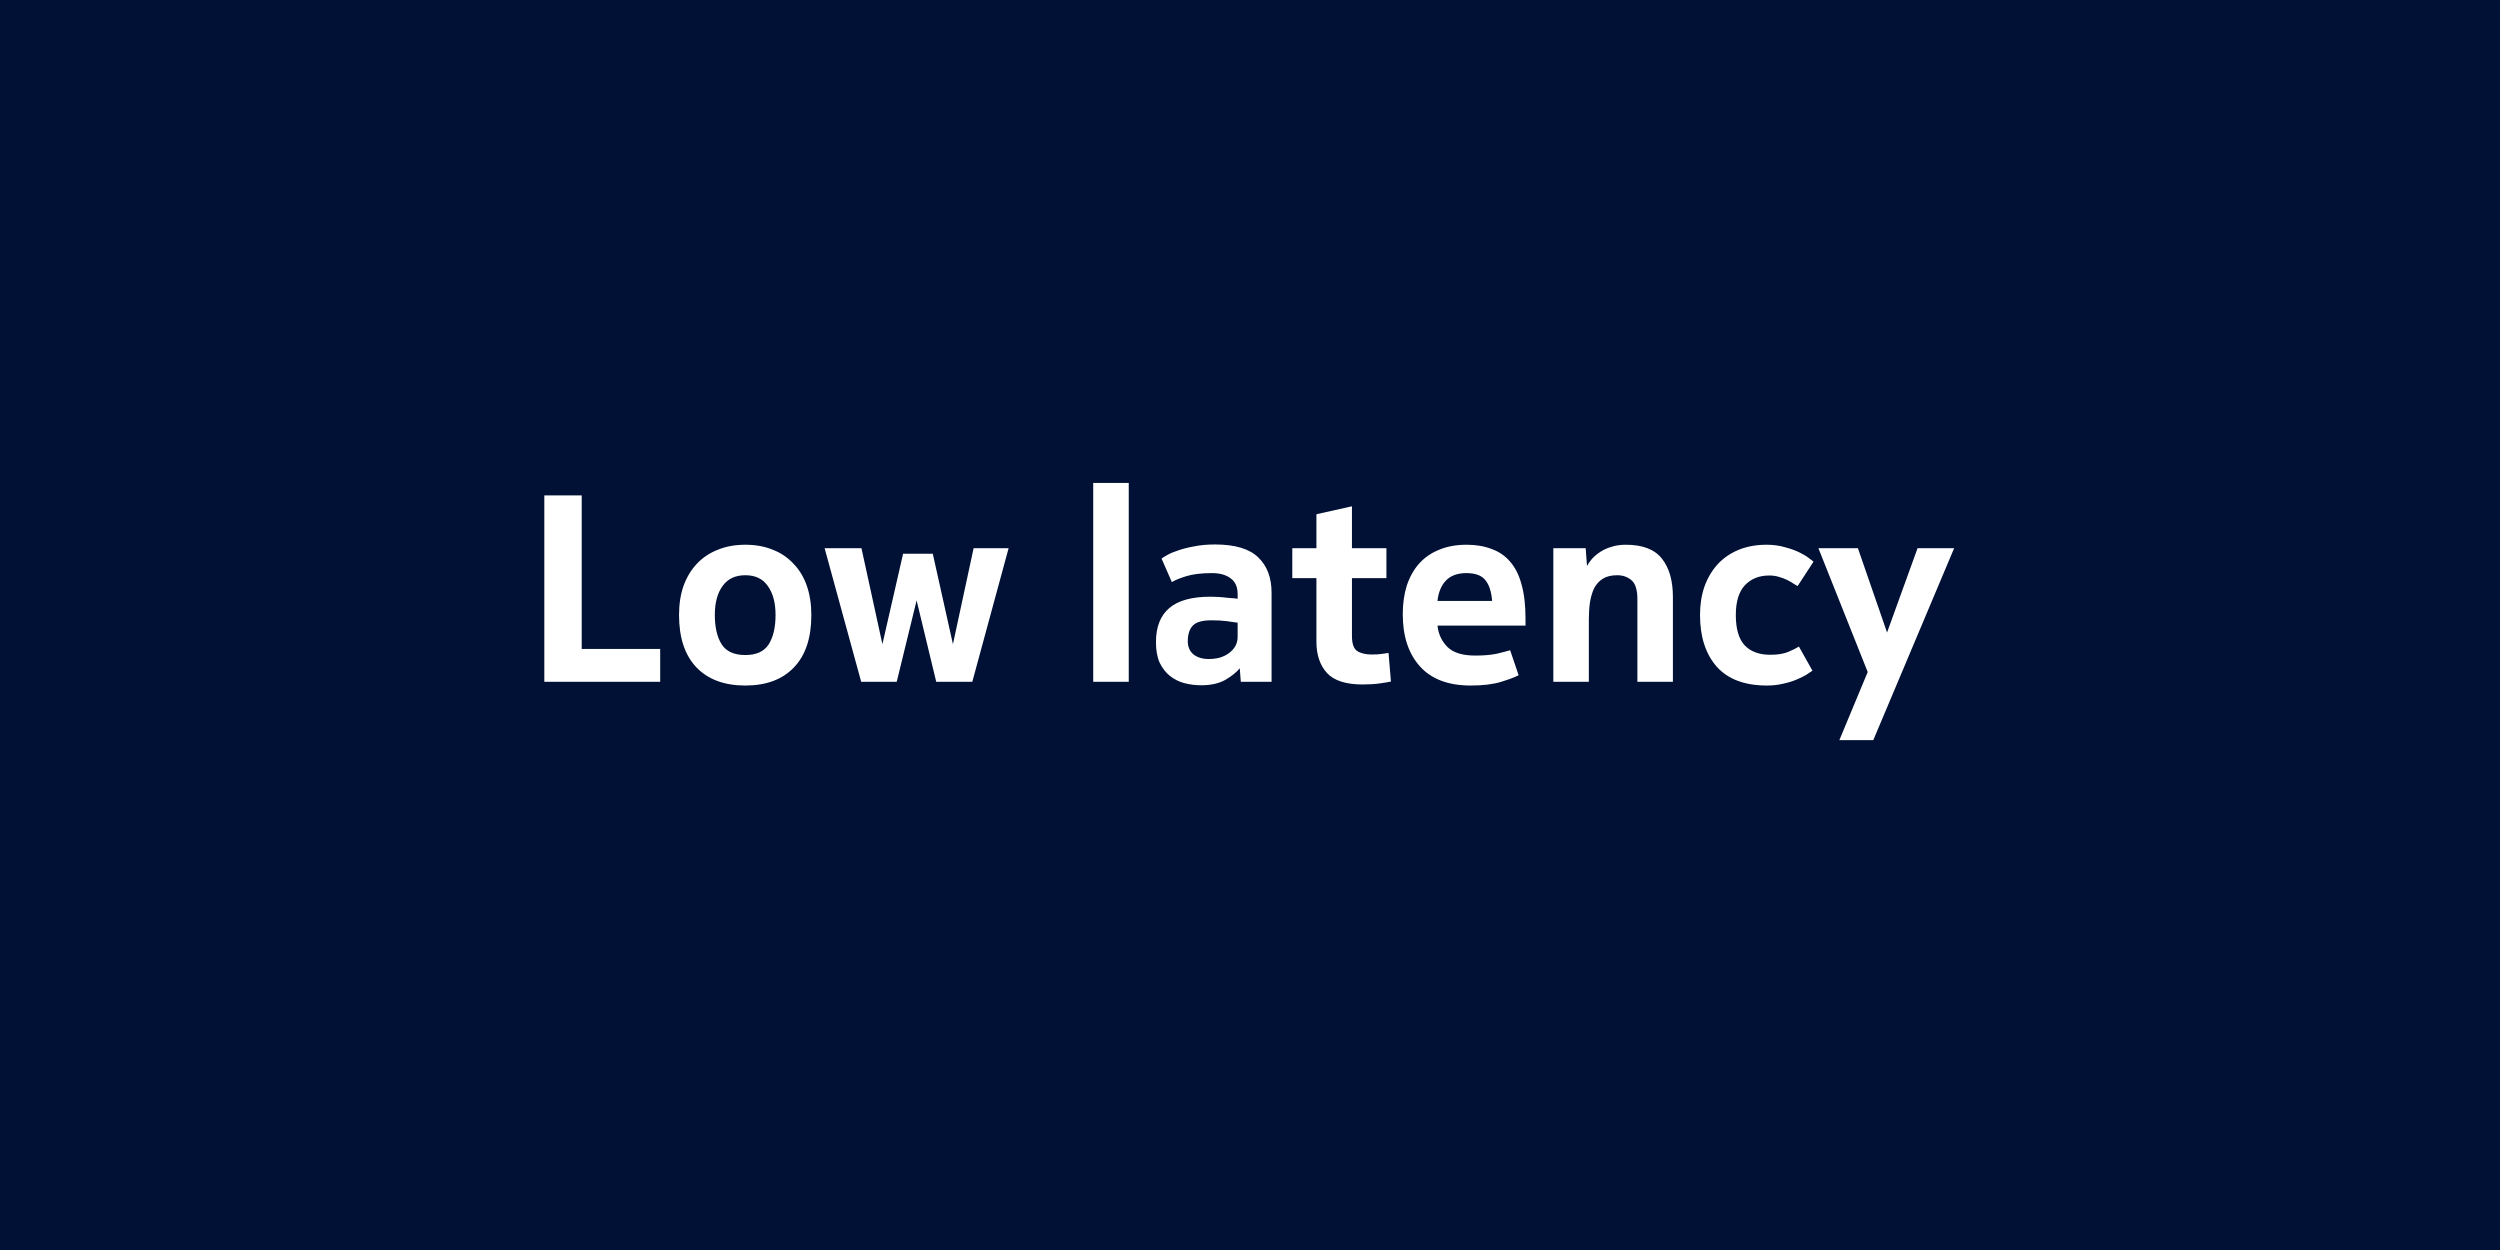 <svg width="132" height="66" viewBox="0 0 132 66" fill="none" xmlns="http://www.w3.org/2000/svg">
<rect width="132" height="66" fill="#001135"/>
<path d="M34.858 36H28.74V26.158H30.714V34.264H34.858V36ZM39.353 34.586C39.931 34.586 40.342 34.399 40.585 34.026C40.827 33.643 40.949 33.125 40.949 32.472C40.949 31.828 40.813 31.319 40.543 30.946C40.281 30.563 39.885 30.372 39.353 30.372C38.821 30.372 38.419 30.563 38.149 30.946C37.878 31.319 37.743 31.828 37.743 32.472C37.743 33.125 37.864 33.643 38.107 34.026C38.349 34.399 38.765 34.586 39.353 34.586ZM39.353 36.196C38.251 36.196 37.393 35.879 36.777 35.244C36.161 34.6 35.853 33.676 35.853 32.472C35.853 31.903 35.932 31.389 36.091 30.932C36.259 30.475 36.492 30.087 36.791 29.77C37.099 29.443 37.467 29.196 37.897 29.028C38.326 28.851 38.811 28.762 39.353 28.762C39.894 28.762 40.379 28.851 40.809 29.028C41.238 29.196 41.602 29.443 41.901 29.77C42.209 30.087 42.442 30.475 42.601 30.932C42.759 31.389 42.839 31.903 42.839 32.472C42.839 33.685 42.531 34.609 41.915 35.244C41.308 35.879 40.454 36.196 39.353 36.196ZM51.337 36H49.433L48.397 31.702L47.347 36H45.471L43.539 28.944H45.485L46.591 34.012L47.683 29.238H49.251L50.315 34.012L51.407 28.944H53.255L51.337 36ZM59.598 36H57.722V25.5H59.598V36ZM65.347 32.878C65.169 32.85 64.969 32.822 64.745 32.794C64.521 32.766 64.259 32.752 63.961 32.752C63.485 32.752 63.158 32.845 62.981 33.032C62.803 33.219 62.715 33.494 62.715 33.858C62.715 34.157 62.817 34.39 63.023 34.558C63.228 34.717 63.494 34.796 63.821 34.796C64.017 34.796 64.208 34.773 64.395 34.726C64.581 34.67 64.745 34.591 64.885 34.488C65.025 34.385 65.137 34.264 65.221 34.124C65.305 33.975 65.347 33.807 65.347 33.62V32.878ZM67.139 36H65.515L65.459 35.286C65.281 35.501 65.025 35.706 64.689 35.902C64.353 36.089 63.933 36.182 63.429 36.182C63.121 36.182 62.822 36.145 62.533 36.07C62.253 35.995 62.001 35.869 61.777 35.692C61.553 35.515 61.371 35.281 61.231 34.992C61.1 34.703 61.035 34.339 61.035 33.9C61.035 33.107 61.268 32.509 61.735 32.108C62.201 31.707 62.929 31.506 63.919 31.506C64.049 31.506 64.189 31.511 64.339 31.52C64.497 31.529 64.647 31.543 64.787 31.562C64.927 31.571 65.048 31.581 65.151 31.59C65.253 31.599 65.319 31.609 65.347 31.618V31.366C65.347 30.993 65.225 30.717 64.983 30.54C64.74 30.353 64.409 30.26 63.989 30.26C63.429 30.26 62.971 30.316 62.617 30.428C62.262 30.54 62.015 30.643 61.875 30.736L61.329 29.49C61.394 29.443 61.501 29.378 61.651 29.294C61.8 29.21 61.991 29.131 62.225 29.056C62.467 28.972 62.747 28.902 63.065 28.846C63.382 28.781 63.746 28.748 64.157 28.748C65.211 28.748 65.972 28.977 66.439 29.434C66.905 29.882 67.139 30.503 67.139 31.296V36ZM73.441 35.986C73.311 36.014 73.115 36.047 72.853 36.084C72.601 36.121 72.298 36.14 71.943 36.14C71.066 36.14 70.441 35.939 70.067 35.538C69.694 35.127 69.507 34.577 69.507 33.886V30.526H68.233V28.944H69.507V27.152L71.383 26.732V28.944H73.203V30.526H71.383V33.578C71.383 33.989 71.477 34.255 71.663 34.376C71.85 34.497 72.106 34.558 72.433 34.558C72.629 34.558 72.797 34.549 72.937 34.53C73.087 34.511 73.213 34.493 73.315 34.474L73.441 35.986ZM80.183 35.65C79.997 35.753 79.689 35.869 79.26 36C78.84 36.131 78.303 36.196 77.65 36.196C76.474 36.196 75.582 35.86 74.975 35.188C74.369 34.516 74.066 33.597 74.066 32.43C74.066 31.879 74.135 31.38 74.275 30.932C74.425 30.475 74.639 30.087 74.919 29.77C75.209 29.443 75.564 29.196 75.984 29.028C76.403 28.851 76.889 28.762 77.439 28.762C77.934 28.762 78.373 28.837 78.755 28.986C79.147 29.126 79.474 29.35 79.736 29.658C80.006 29.966 80.207 30.367 80.338 30.862C80.478 31.357 80.547 31.954 80.547 32.654V33.032H75.9C75.946 33.48 76.124 33.858 76.431 34.166C76.74 34.465 77.225 34.614 77.888 34.614C78.345 34.614 78.728 34.581 79.035 34.516C79.344 34.441 79.577 34.381 79.736 34.334L80.183 35.65ZM78.784 31.73C78.746 31.245 78.629 30.881 78.433 30.638C78.237 30.386 77.901 30.26 77.425 30.26C76.95 30.26 76.585 30.395 76.334 30.666C76.091 30.927 75.946 31.282 75.9 31.73H78.784ZM88.329 36H86.454V31.632C86.454 31.147 86.351 30.815 86.145 30.638C85.94 30.461 85.688 30.372 85.389 30.372C85.082 30.372 84.829 30.433 84.633 30.554C84.438 30.675 84.284 30.843 84.171 31.058C84.069 31.273 83.994 31.525 83.948 31.814C83.91 32.094 83.891 32.393 83.891 32.71V36H82.016V28.944H83.724L83.793 29.882C83.859 29.761 83.948 29.635 84.059 29.504C84.181 29.373 84.326 29.252 84.493 29.14C84.662 29.028 84.858 28.939 85.082 28.874C85.305 28.799 85.558 28.762 85.838 28.762C86.734 28.762 87.373 29.009 87.755 29.504C88.138 29.989 88.329 30.661 88.329 31.52V36ZM95.697 35.412C95.613 35.468 95.501 35.543 95.361 35.636C95.221 35.72 95.048 35.804 94.843 35.888C94.647 35.972 94.418 36.042 94.157 36.098C93.895 36.163 93.606 36.196 93.289 36.196C92.122 36.196 91.24 35.865 90.643 35.202C90.055 34.53 89.761 33.62 89.761 32.472C89.761 31.921 89.84 31.417 89.999 30.96C90.167 30.503 90.4 30.111 90.699 29.784C91.007 29.457 91.376 29.205 91.805 29.028C92.243 28.851 92.734 28.762 93.275 28.762C93.62 28.762 93.938 28.804 94.227 28.888C94.516 28.963 94.768 29.051 94.983 29.154C95.198 29.257 95.37 29.359 95.501 29.462C95.632 29.555 95.716 29.621 95.753 29.658L94.913 30.946C94.866 30.918 94.796 30.876 94.703 30.82C94.609 30.755 94.498 30.689 94.367 30.624C94.236 30.559 94.087 30.503 93.919 30.456C93.76 30.409 93.592 30.386 93.415 30.386C92.883 30.386 92.454 30.559 92.127 30.904C91.809 31.249 91.651 31.772 91.651 32.472C91.651 33.2 91.805 33.732 92.113 34.068C92.43 34.404 92.883 34.572 93.471 34.572C93.863 34.572 94.18 34.521 94.423 34.418C94.665 34.315 94.852 34.222 94.983 34.138L95.697 35.412ZM98.909 39.08H97.117L98.615 35.482L96.011 28.944H98.097L99.637 33.396L101.247 28.944H103.179L98.909 39.08Z" fill="white"/>
</svg>
